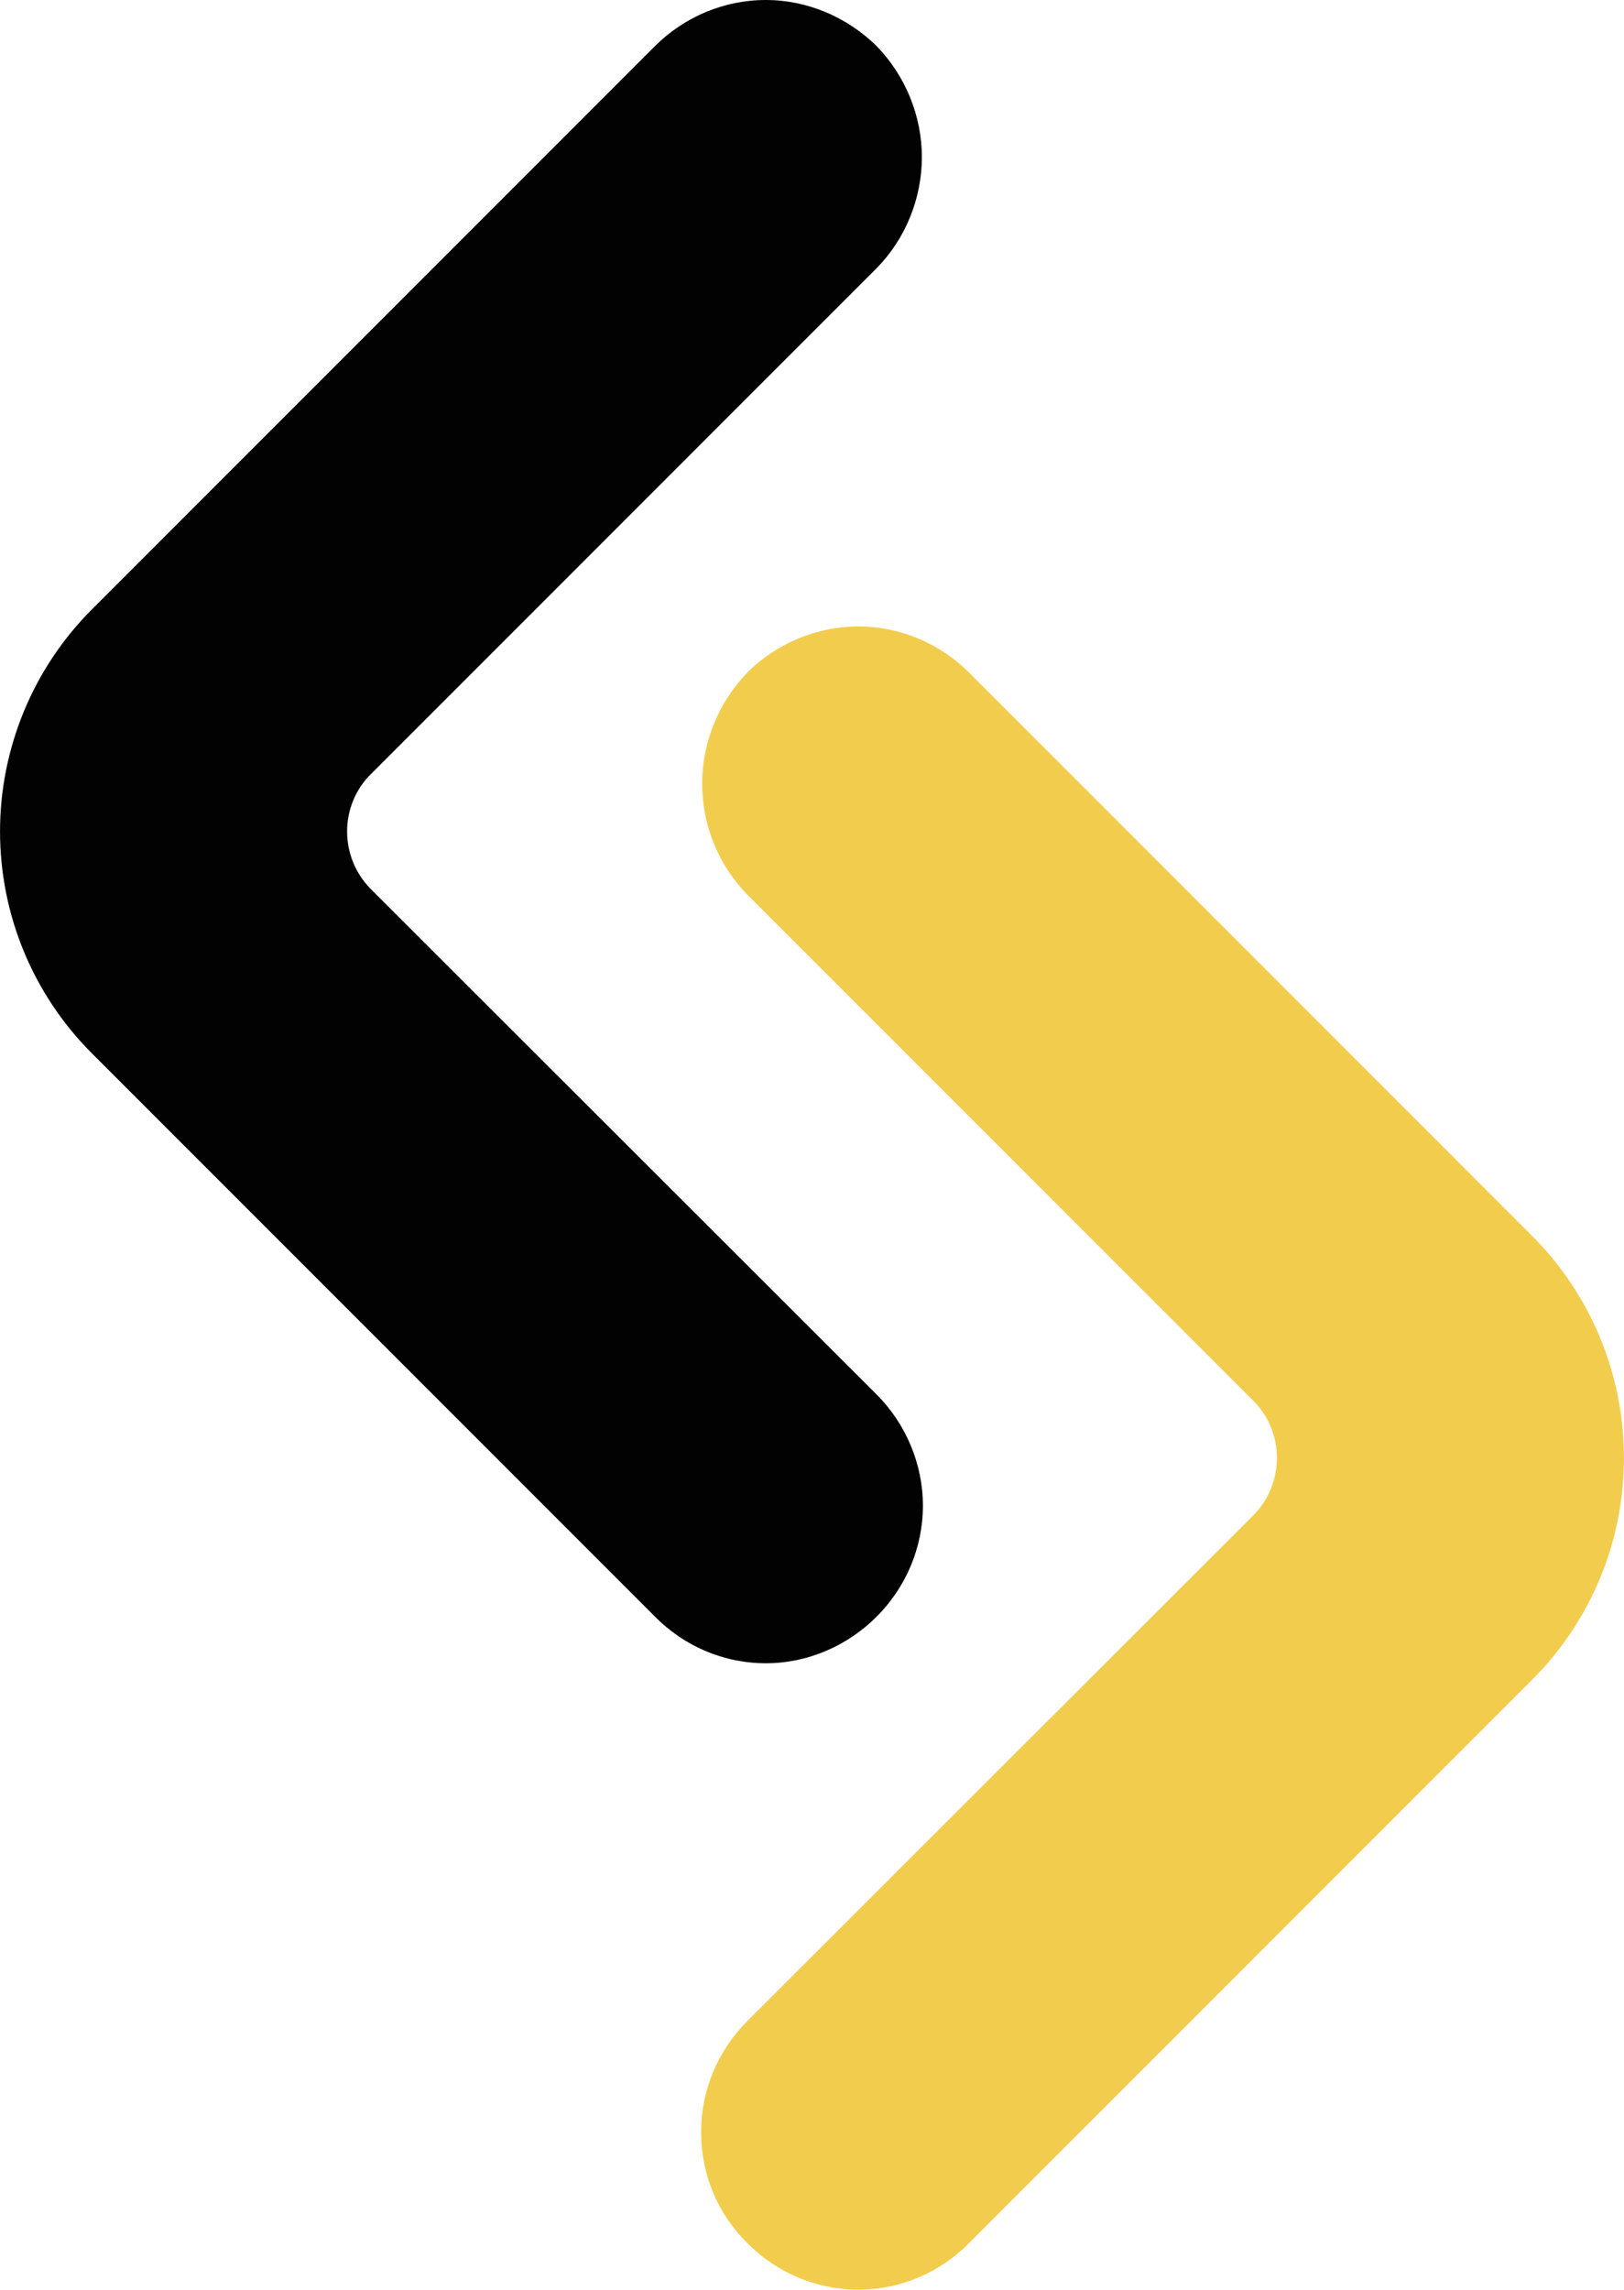 <?xml version="1.0" encoding="UTF-8"?>
<!DOCTYPE svg PUBLIC "-//W3C//DTD SVG 1.1//EN" "http://www.w3.org/Graphics/SVG/1.1/DTD/svg11.dtd">
<!-- Creator: CorelDRAW X8 -->
<svg xmlns="http://www.w3.org/2000/svg" xml:space="preserve" width="30.599mm" height="43.127mm" version="1.1" style="shape-rendering:geometricPrecision; text-rendering:geometricPrecision; image-rendering:optimizeQuality; fill-rule:evenodd; clip-rule:evenodd"
viewBox="0 0 3060 4313"
 xmlns:xlink="http://www.w3.org/1999/xlink">
 <defs>
  <style type="text/css">
   <![CDATA[
    .fil0 {fill:#020203}
    .fil1 {fill:#F2CD4D}
   ]]>
  </style>
 </defs>
 <g id="Layer_x0020_1">
  <g id="Group_4" data-name="Group 4">
   <path id="Path_241" class="fil0" d="M1652 87c-56,-55 -131,-87 -209,-87 -79,0 -154,32 -209,87l-1061 1061 0 0c-111,111 -173,262 -173,418 0,157 62,307 173,418l0 0 1061 1061c55,56 130,88 209,88 78,0 153,-32 209,-88l0 0c55,-55 87,-130 87,-209 0,-78 -32,-154 -87,-209l-953 -952c-29,-29 -45,-68 -45,-109 0,-40 16,-80 45,-108l953 -953c54,-55 85,-131 85,-209 0,-78 -31,-153 -85,-209l0 0z" data-name="Path 241"/>
   <path id="Path_242" class="fil1" d="M1408 1267c55,-55 131,-87 209,-87 79,0 154,32 209,87l1061 1061 0 0c111,111 173,262 173,418 0,157 -62,307 -173,418l0 0 -1061 1061c-55,56 -130,88 -209,88 -78,0 -154,-32 -209,-88l0 0c-56,-55 -87,-130 -87,-209 0,-78 31,-153 87,-209l953 -952c29,-29 45,-68 45,-109 0,-40 -16,-80 -45,-108l-953 -953c-54,-55 -85,-130 -85,-209 0,-78 31,-153 85,-209l0 0z" data-name="Path 242"/>
  </g>
 </g>
</svg>
